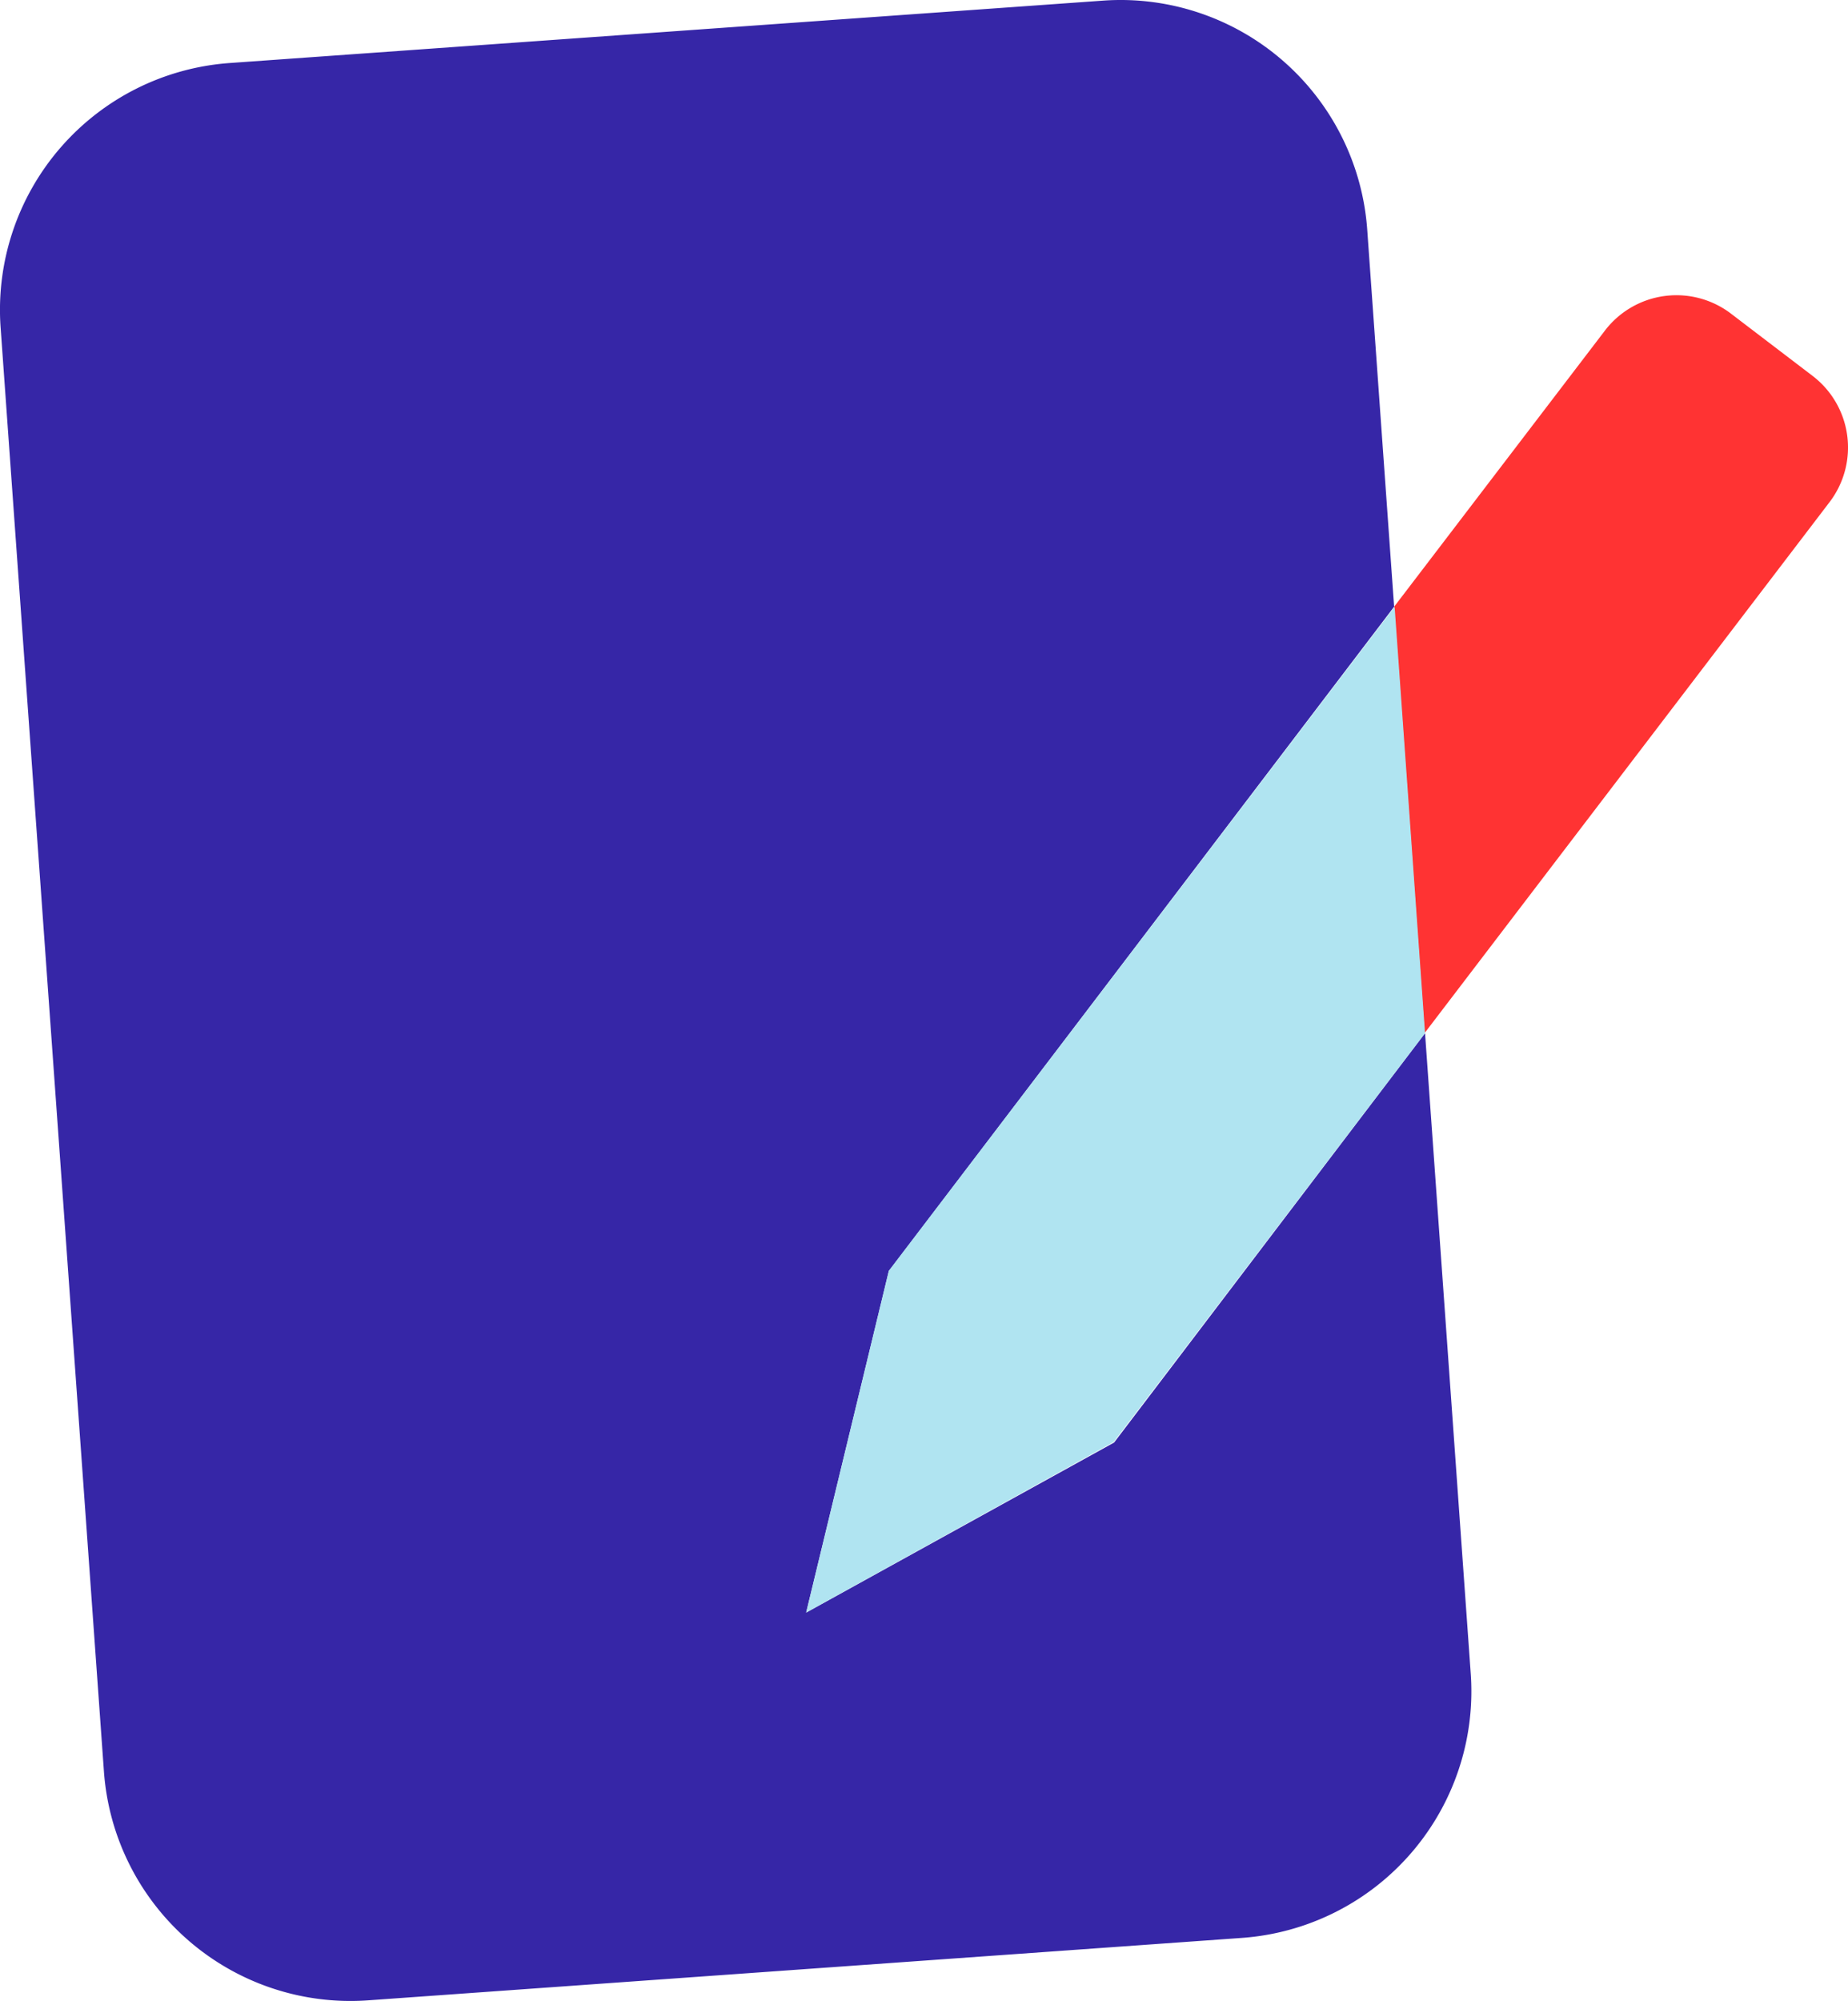 <svg id="Warstwa_1" data-name="Warstwa 1" xmlns="http://www.w3.org/2000/svg" viewBox="0 0 184.77 200"><defs><style>.cls-1{fill:#3626a7;}.cls-2{fill:#f33;}.cls-3{fill:#b0e4f1;}</style></defs><path class="cls-1" d="M119,144,88.21,161l8.27-34.15L147,60.46l-2.69-37.69A24.72,24.72,0,0,0,117.93-.12L30.56,6.12A24.73,24.73,0,0,0,7.67,32.54L18,176.86A24.71,24.71,0,0,0,44.4,199.75l87.37-6.24a24.71,24.71,0,0,0,22.89-26.42l-4.57-64Z" transform="translate(-7.61 0.18)"/><path class="cls-2" d="M188.84,37.39l-8.17-6.23a9,9,0,0,0-12.6,1.71L147,60.46l3.05,42.61L190.54,50A9,9,0,0,0,188.84,37.39Z" transform="translate(-7.61 0.18)"/><polygon class="cls-3" points="80.61 161.16 111.34 144.13 142.48 103.26 139.44 60.65 88.87 127.01 80.61 161.16"/></svg>